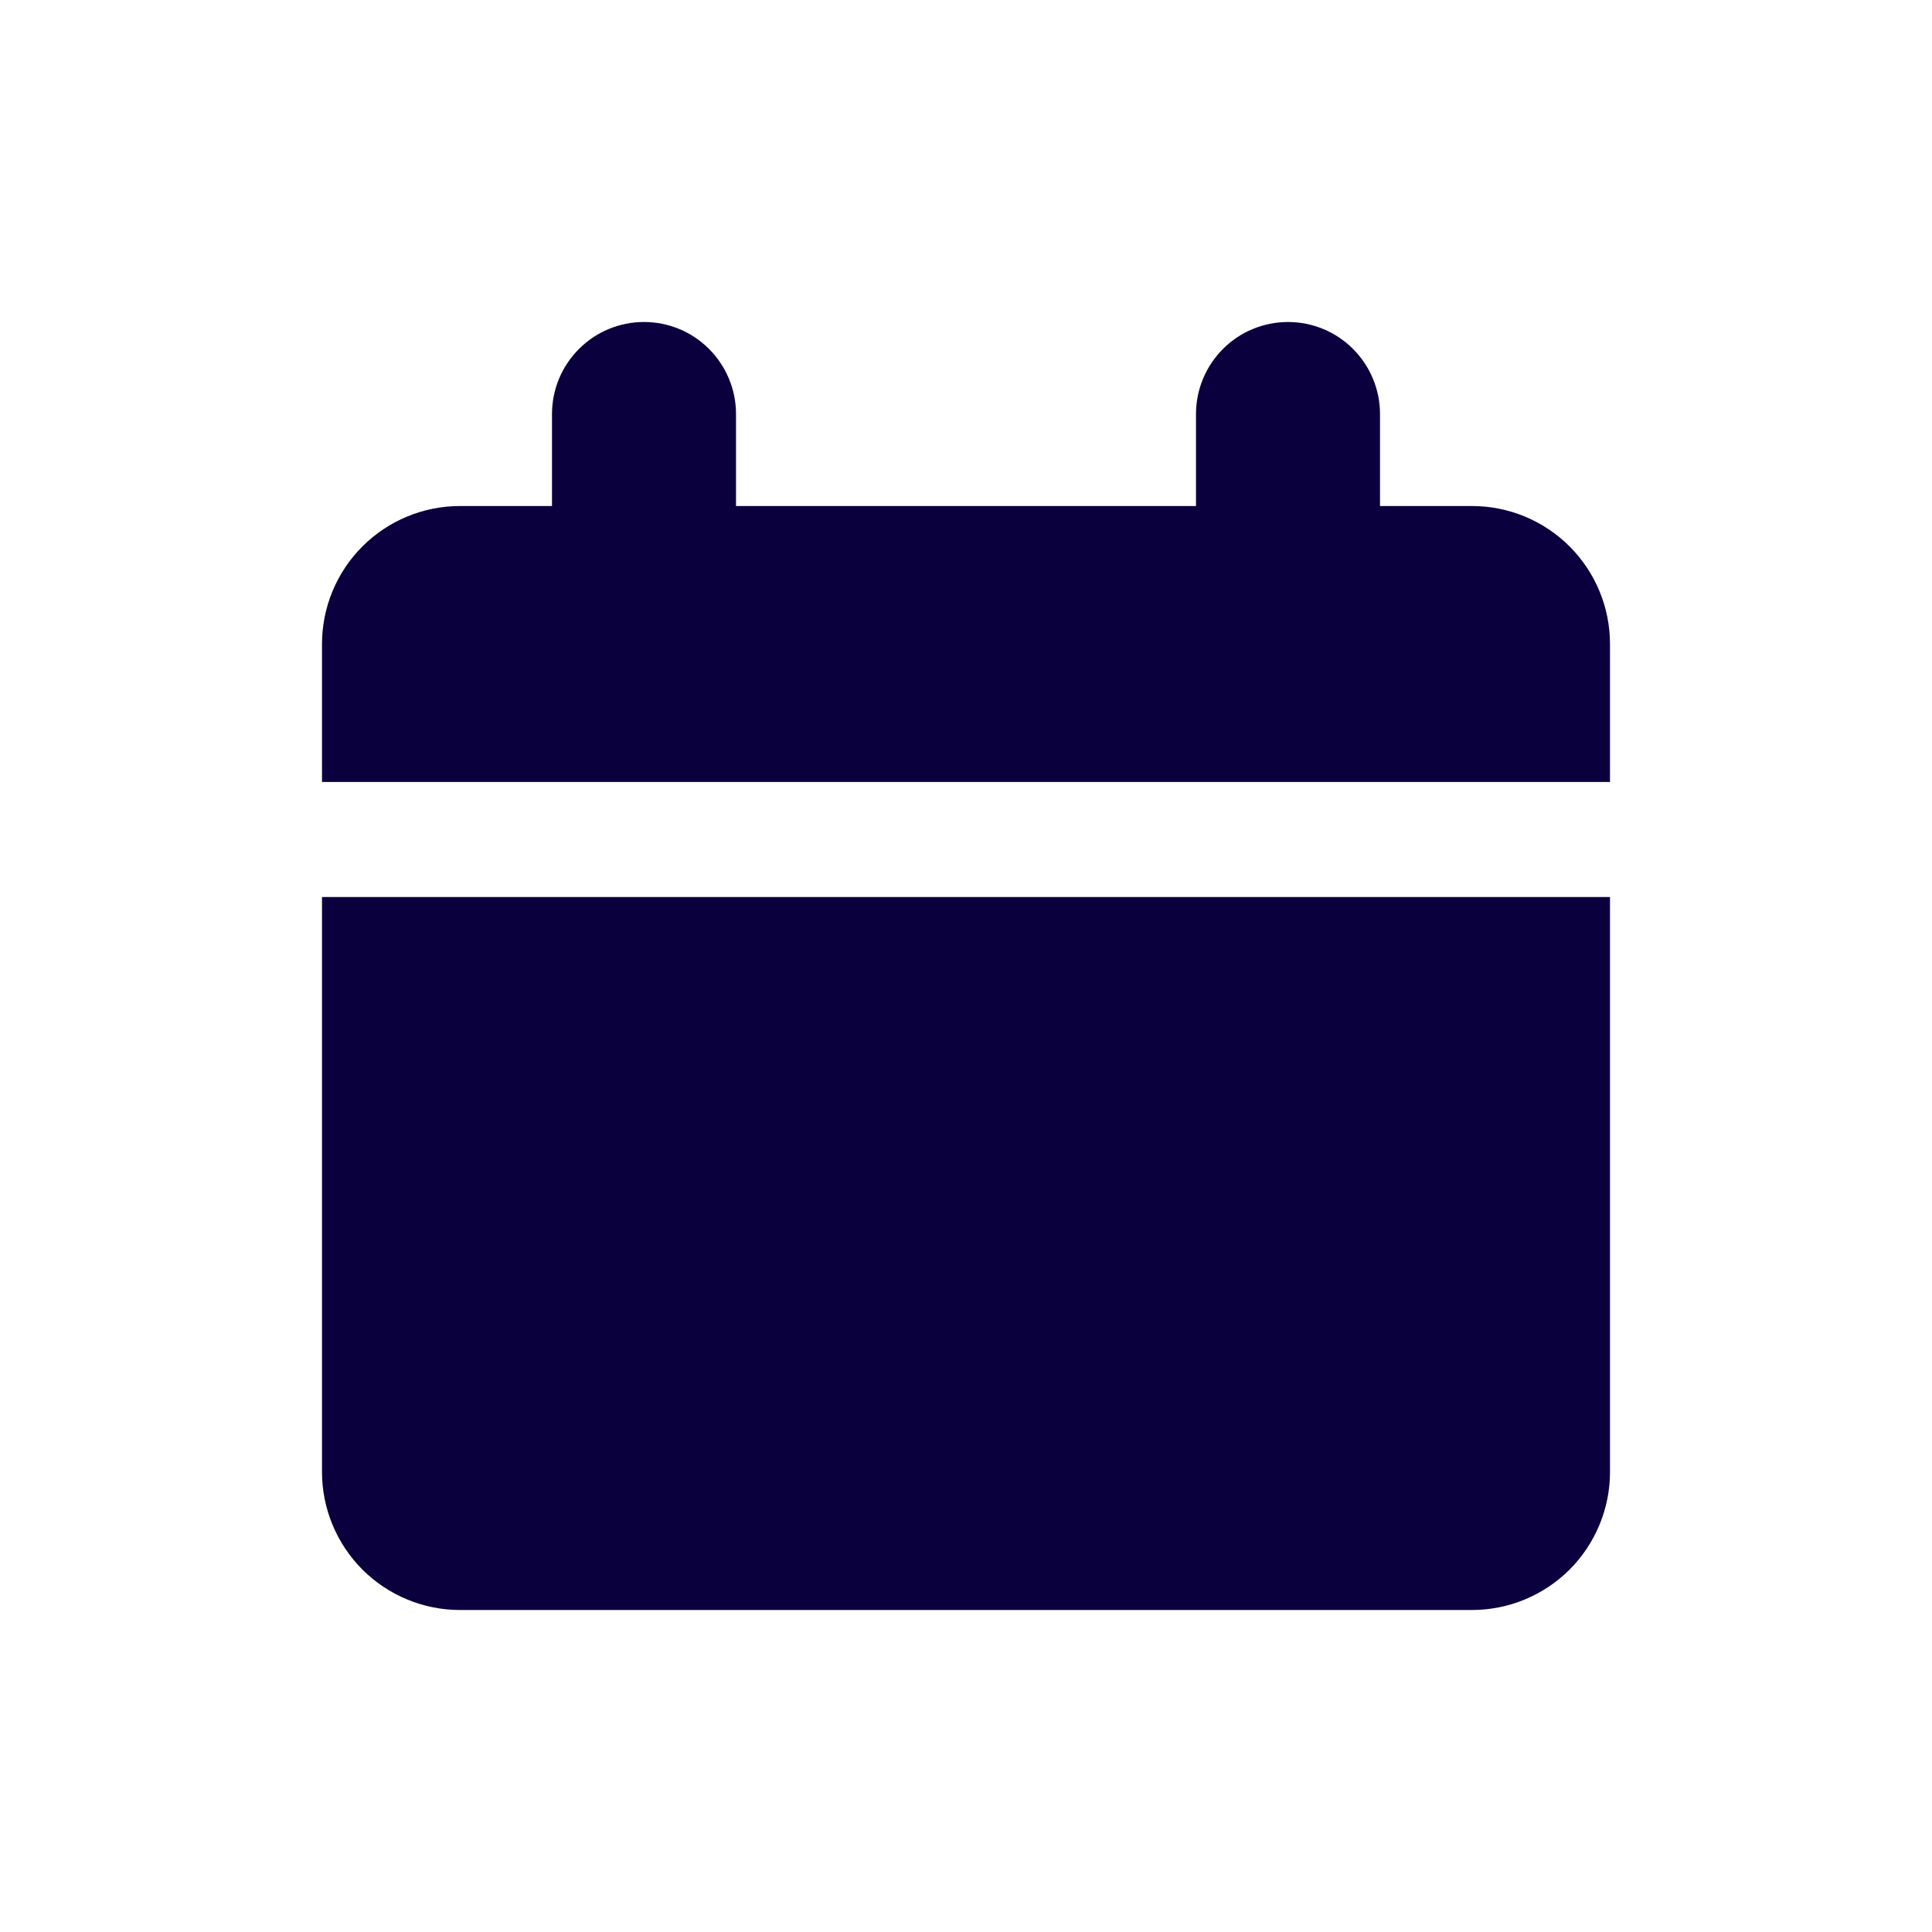 <svg width="24" height="24" viewBox="0 0 24 24" fill="none" xmlns="http://www.w3.org/2000/svg">
<path fill-rule="evenodd" clip-rule="evenodd" d="M9.143 5.143C9.143 4.84 9.022 4.549 8.808 4.335C8.594 4.12 8.303 4 8 4C7.697 4 7.406 4.12 7.192 4.335C6.978 4.549 6.857 4.84 6.857 5.143V6.286H5.714C5.26 6.286 4.824 6.466 4.502 6.788C4.181 7.109 4 7.545 4 8V9.714H20V8C20 7.545 19.819 7.109 19.498 6.788C19.176 6.466 18.74 6.286 18.286 6.286H17.143V5.143C17.143 4.84 17.022 4.549 16.808 4.335C16.594 4.12 16.303 4 16 4C15.697 4 15.406 4.12 15.192 4.335C14.978 4.549 14.857 4.84 14.857 5.143V6.286H9.143V5.143ZM20 11.143H4V18.286C4 18.74 4.181 19.176 4.502 19.498C4.824 19.819 5.26 20 5.714 20H18.286C18.74 20 19.176 19.819 19.498 19.498C19.819 19.176 20 18.74 20 18.286V11.143Z" fill="#0A003E"/>
</svg>
